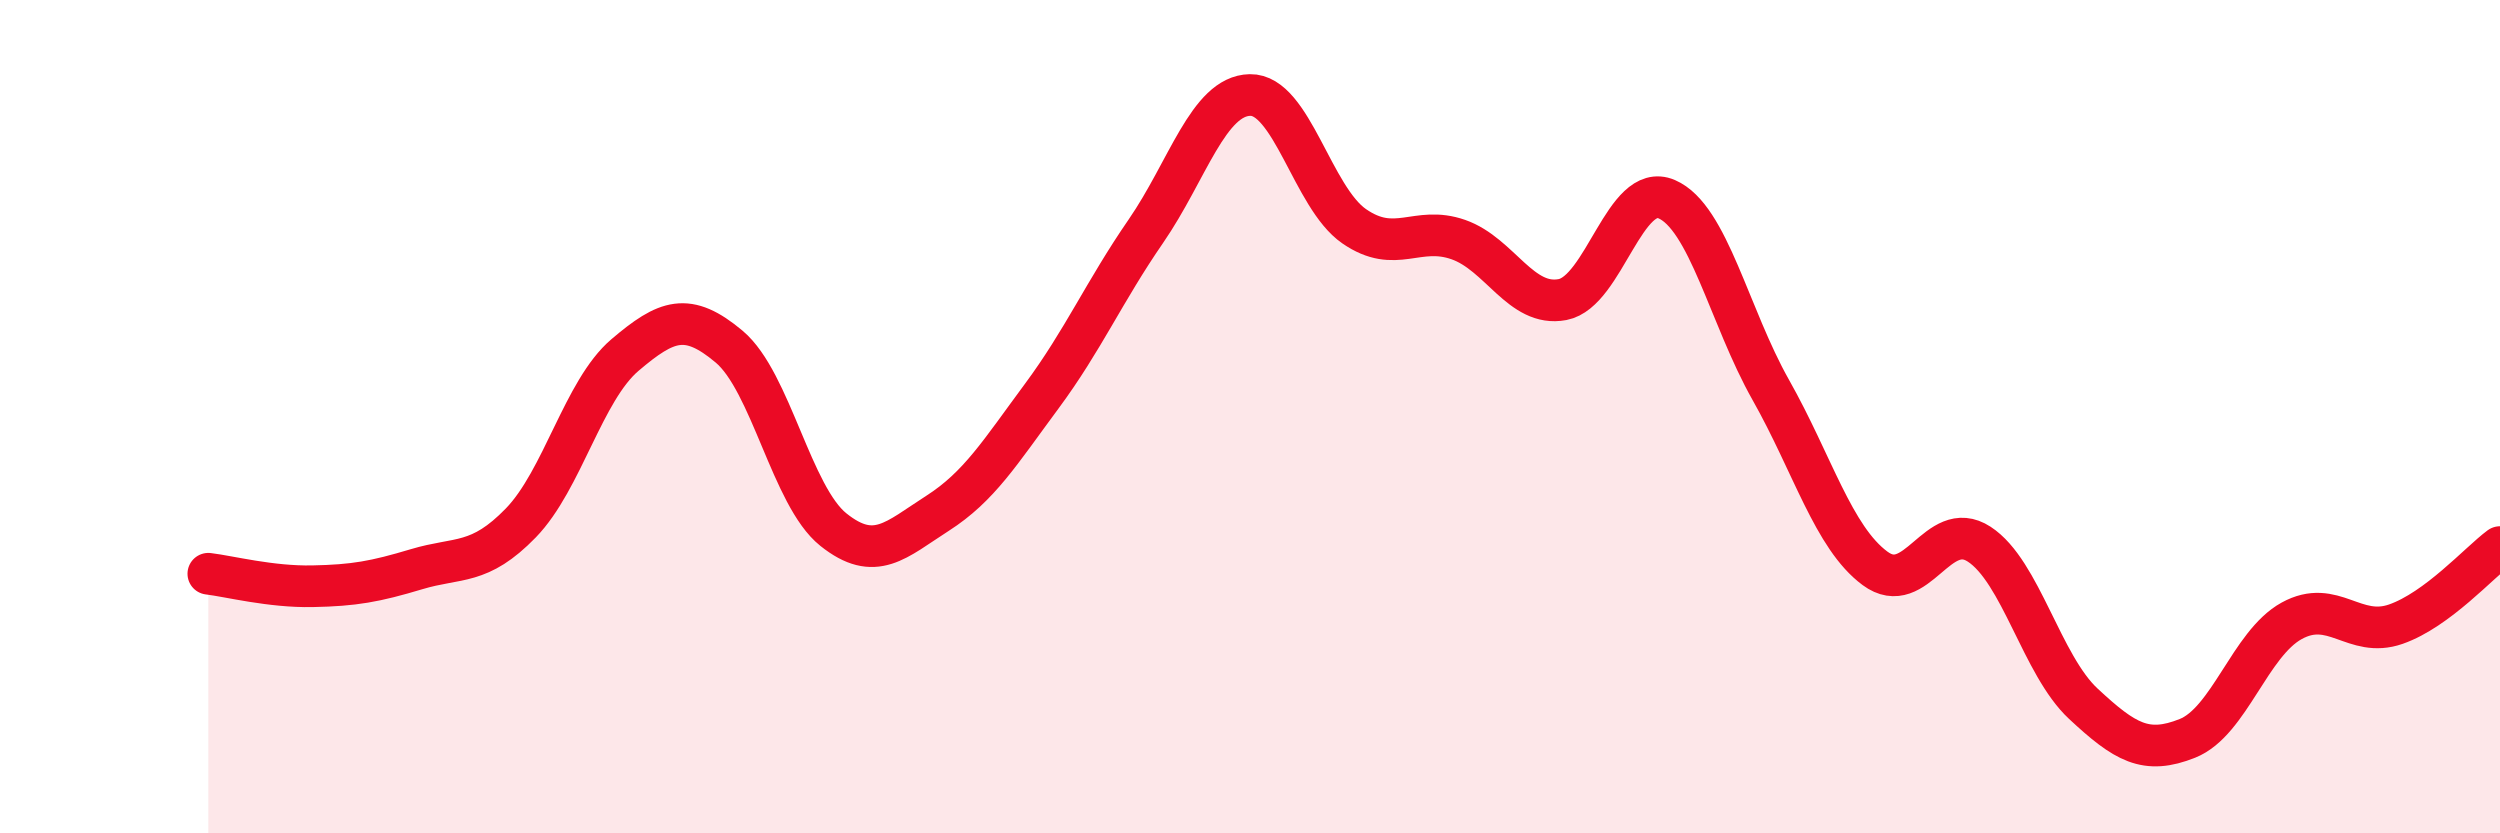 
    <svg width="60" height="20" viewBox="0 0 60 20" xmlns="http://www.w3.org/2000/svg">
      <path
        d="M 5,13.77 C 5.5,13.83 6.5,14.09 7.5,14.07 C 8.5,14.05 9,13.96 10,13.66 C 11,13.36 11.5,13.58 12.5,12.55 C 13.5,11.52 14,9.37 15,8.52 C 16,7.67 16.5,7.48 17.5,8.32 C 18.5,9.16 19,11.91 20,12.71 C 21,13.51 21.5,12.96 22.5,12.32 C 23.5,11.68 24,10.86 25,9.51 C 26,8.16 26.5,7 27.5,5.55 C 28.5,4.1 29,2.3 30,2.28 C 31,2.26 31.5,4.74 32.5,5.43 C 33.5,6.12 34,5.4 35,5.75 C 36,6.1 36.5,7.38 37.5,7.19 C 38.5,7 39,4.35 40,4.78 C 41,5.21 41.5,7.59 42.5,9.36 C 43.5,11.13 44,12.9 45,13.64 C 46,14.38 46.5,12.41 47.5,13.06 C 48.5,13.71 49,15.96 50,16.89 C 51,17.82 51.5,18.12 52.5,17.72 C 53.5,17.32 54,15.45 55,14.9 C 56,14.35 56.5,15.33 57.5,14.98 C 58.5,14.63 59.5,13.5 60,13.13L60 20L5 20Z"
        fill="#EB0A25"
        opacity="0.1"
        stroke-linecap="round"
        stroke-linejoin="round"
      />
      <path
        d="M 5,13.77 C 5.5,13.83 6.5,14.09 7.5,14.07 C 8.5,14.05 9,13.96 10,13.66 C 11,13.36 11.5,13.58 12.5,12.55 C 13.5,11.52 14,9.37 15,8.52 C 16,7.67 16.5,7.48 17.5,8.32 C 18.5,9.16 19,11.91 20,12.71 C 21,13.51 21.5,12.96 22.5,12.32 C 23.5,11.68 24,10.86 25,9.51 C 26,8.16 26.5,7 27.5,5.55 C 28.5,4.1 29,2.3 30,2.28 C 31,2.26 31.5,4.74 32.5,5.43 C 33.5,6.12 34,5.4 35,5.75 C 36,6.1 36.5,7.38 37.5,7.19 C 38.5,7 39,4.35 40,4.78 C 41,5.21 41.5,7.59 42.5,9.36 C 43.5,11.13 44,12.9 45,13.64 C 46,14.38 46.5,12.41 47.5,13.06 C 48.5,13.71 49,15.96 50,16.89 C 51,17.82 51.5,18.12 52.5,17.72 C 53.5,17.32 54,15.45 55,14.9 C 56,14.35 56.5,15.33 57.5,14.98 C 58.5,14.63 59.5,13.5 60,13.13"
        stroke="#EB0A25"
        stroke-width="1"
        fill="none"
        stroke-linecap="round"
        stroke-linejoin="round"
      />
    </svg>
  